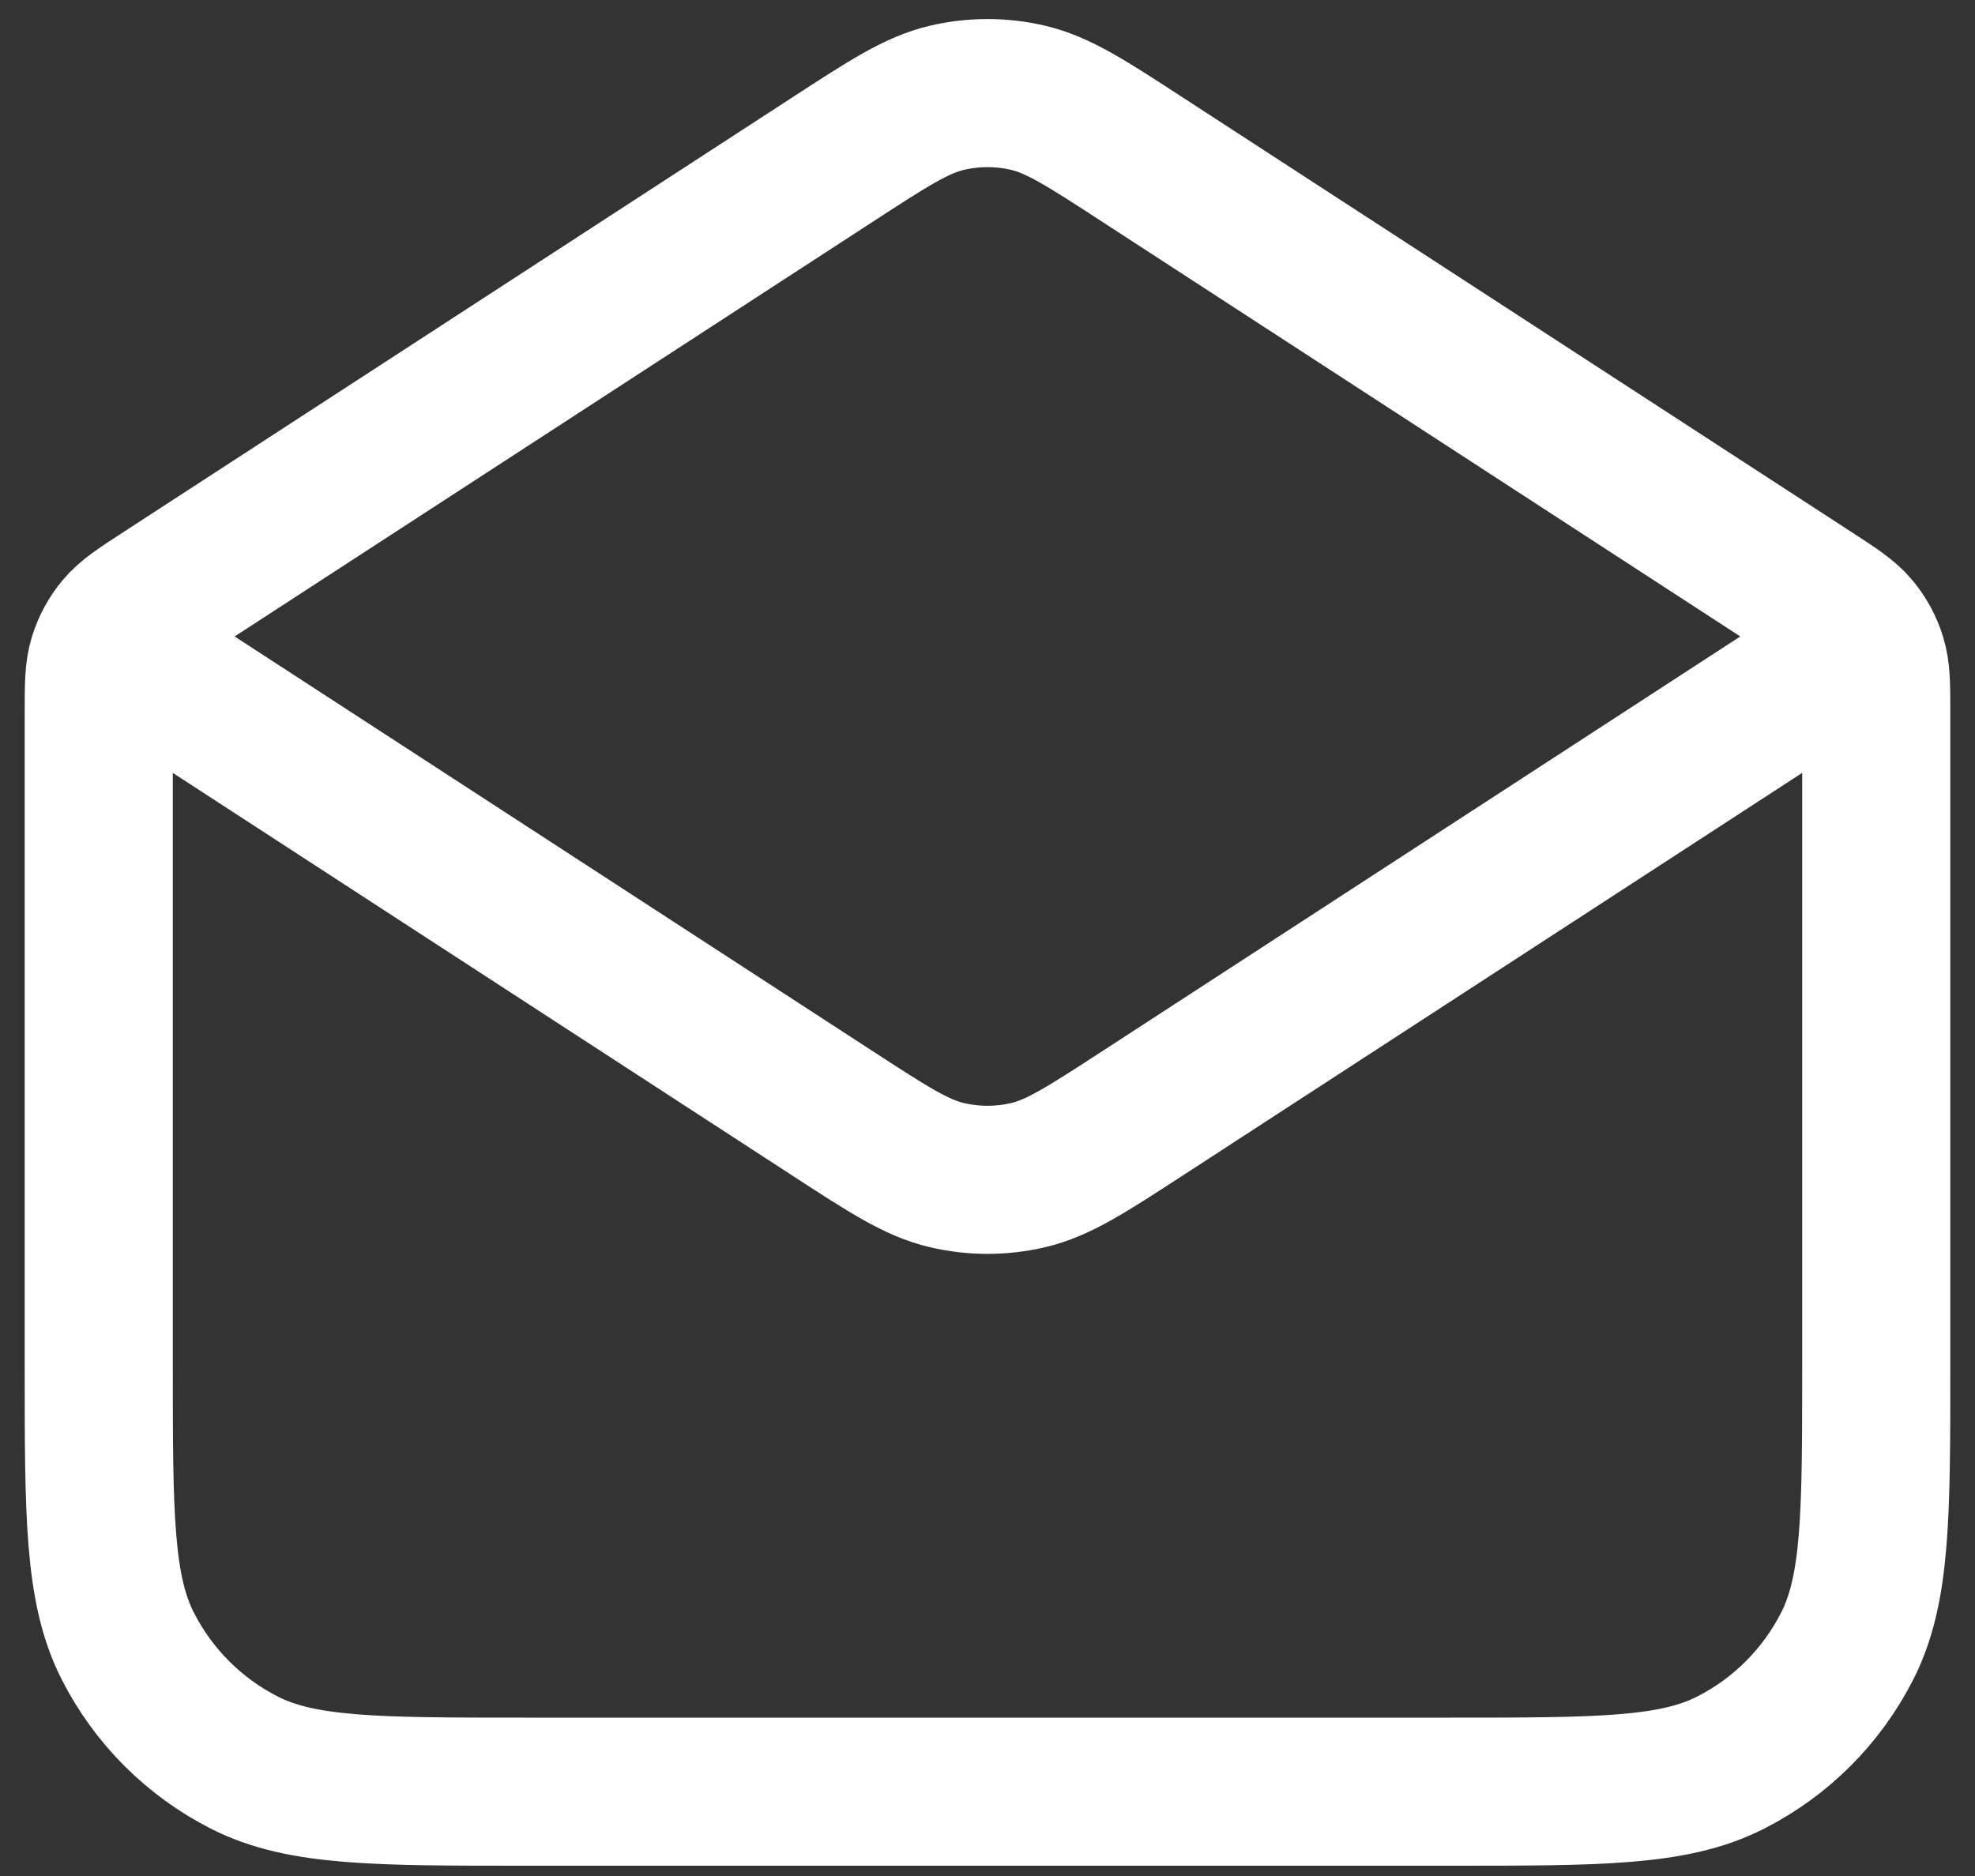 <svg width="40" height="38" viewBox="0 0 40 38" fill="none" xmlns="http://www.w3.org/2000/svg">
    <rect x="0" y="0" width="40" height="38" fill="#333333" stroke="none"/>
    <path d="M23.139 3.233L36.69 12.04C37.168 12.351 37.408 12.507 37.581 12.715C37.735 12.898 37.85 13.111 37.92 13.34C38 13.598 38 13.884 38 14.455V27.652C38 30.676 38 32.188 37.411 33.344C36.894 34.36 36.068 35.186 35.051 35.703C33.896 36.292 32.384 36.292 29.36 36.292H10.64C7.616 36.292 6.104 36.292 4.948 35.703C3.932 35.186 3.106 34.36 2.589 33.344C2 32.188 2 30.676 2 27.652V14.455C2 13.884 2 13.598 2.08 13.34C2.15 13.111 2.265 12.898 2.419 12.715C2.592 12.507 2.832 12.351 3.31 12.04L16.861 3.233M23.139 3.233C22.003 2.494 21.435 2.125 20.823 1.981C20.282 1.854 19.718 1.854 19.177 1.981C18.565 2.125 17.997 2.494 16.861 3.233M23.139 3.233L36.142 11.685C36.762 12.087 37.071 12.288 37.178 12.543C37.272 12.766 37.272 13.018 37.178 13.241C37.071 13.496 36.762 13.697 36.142 14.099L23.139 22.552C22.003 23.29 21.435 23.66 20.823 23.803C20.282 23.93 19.718 23.93 19.177 23.803C18.565 23.66 17.997 23.29 16.861 22.552L3.857 14.099C3.238 13.697 2.929 13.496 2.822 13.241C2.728 13.018 2.728 12.766 2.822 12.543C2.929 12.288 3.238 12.087 3.857 11.685L16.861 3.233" stroke="white" stroke-width="3" stroke-linecap="round" stroke-linejoin="round"/>
</svg>
